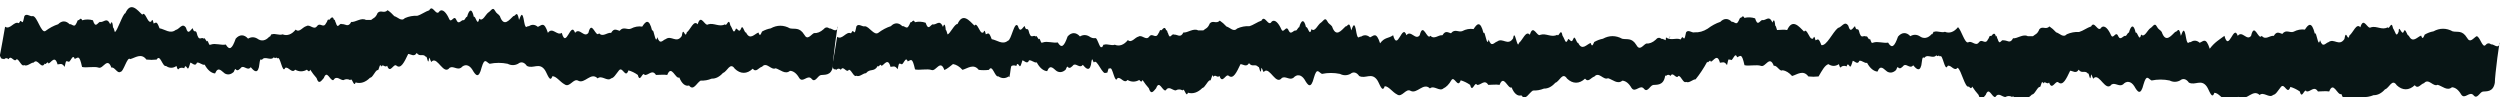 <?xml version="1.0" encoding="UTF-8"?> <svg xmlns="http://www.w3.org/2000/svg" width="2620" height="102" viewBox="0 0 2620 102" fill="none"><g clip-path="url(#clip0_111_3563)"><path d="M868.978 29.728C868.006 28.938 866.961 28.619 865.921 28.794C864.881 28.97 863.874 29.636 862.977 30.742C859.842 33.581 856.441 34.935 853.021 34.702C849.688 36.453 846.31 42.624 842.932 36.453C837.865 28.163 832.931 30.834 827.864 29.728C821.271 26.044 814.324 26.044 807.73 29.728C804.652 30.277 801.603 31.387 798.618 33.044C797.196 36.084 796.396 38.755 794.885 34.058C790.707 35.531 785.996 42.624 781.862 34.058C779.995 34.794 778.484 24.846 776.617 29.913C774.751 34.979 773.062 29.913 771.328 29.913C768.572 37.097 767.906 29.913 765.417 26.597C763.594 17.385 761.683 28.623 759.772 25.491C753.95 28.715 748.083 23.649 742.26 25.491C738.615 28.439 734.704 13.425 731.148 25.491C727.059 20.425 723.637 31.11 719.726 33.965C717.903 41.795 716.259 26.136 714.481 37.742C708.925 46.032 703.591 36.545 697.724 40.966C694.702 41.703 691.813 47.69 688.835 38.94C686.879 48.151 685.324 28.899 683.457 32.123C680.168 18.767 676.657 22.267 673.057 27.886C669.086 27.254 665.093 27.97 661.234 30.005C657.322 31.755 653.411 27.241 649.366 32.307C645.989 31.386 643.499 29.176 640.477 34.426C636.032 33.873 631.943 39.216 627.81 34.887C624.298 40.321 620.209 19.78 616.654 34.426C612.209 40.229 607.32 28.439 602.697 34.426C598.03 21.346 593.408 51.927 588.741 34.426C583.896 38.018 579.052 27.702 574.207 34.426C570.118 21.807 567.54 26.689 563.673 28.163C560.662 25.554 557.293 25.324 554.206 27.518C552.384 26.412 551.05 31.939 549.406 23.373C547.45 10.938 545.983 15.819 543.983 20.886C541.805 9.832 540.383 17.201 538.027 16.833C533.583 20.978 527.982 28.899 523.849 16.833C521.938 14.162 520.56 14.714 518.515 10.845C516.471 6.977 514.293 11.582 512.071 12.872C508.87 14.898 505.804 23.281 502.337 19.504C500.292 28.715 498.514 16.096 496.559 17.662C494.514 7.898 491.536 10.017 489.492 17.662C488.292 17.201 487.403 20.794 485.98 21.162C483.536 20.241 480.869 26.597 478.38 21.162C475.713 14.438 473.135 25.307 470.646 19.688C468.157 14.069 464.113 8.635 460.601 11.767C457.046 17.938 453.401 3.845 449.89 10.753C445.712 12.043 441.534 15.359 437.267 16.556C432.94 16.317 428.614 17.121 424.377 18.951C420.599 23.004 416.866 17.846 413.221 16.925C410.982 14.377 408.631 12.28 406.199 10.661C402.465 14.622 399.043 9.924 395.709 13.609C393.487 19.043 391.264 18.767 388.953 20.886H383.486C378.597 18.122 372.33 23.557 368.063 23.004C364.908 29.268 361.841 24.846 358.285 25.307C355.529 23.465 354.151 31.571 351.885 23.649C351.307 23.649 350.818 18.399 350.151 21.254C348.773 15.543 346.507 19.412 345.084 20.794C342.862 19.688 343.573 22.083 341.795 24.11C338.862 30.465 335.662 22.82 332.239 27.426C328.817 32.031 324.639 24.846 320.994 27.426C317.305 28.163 313.66 34.702 309.883 31.018C305.759 36.141 300.866 37.914 296.148 35.992C292.726 37.374 288.326 34.702 284.948 35.992C283.926 35.071 283.303 39.584 282.326 38.295C280.422 40.523 278.309 41.873 276.131 42.255C273.952 42.637 271.76 42.04 269.703 40.505C266.525 38.574 263.146 38.574 259.969 40.505C257.99 38.231 255.765 37.038 253.502 37.038C251.239 37.038 249.014 38.231 247.035 40.505C243.346 50.914 240.635 53.401 236.634 46.677C231.834 47.69 225.834 45.019 221.122 46.677C219.122 47.598 219.256 46.677 217.611 42.624C216.589 45.848 214.678 37.926 213.611 40.598C210.9 37.834 208.5 44.743 206.011 34.058C204.633 30.926 203.477 35.255 201.966 29.544C199.744 30.926 197.21 37.558 194.899 29.084C191.076 23.281 187.876 30.834 184.143 31.386C178.365 35.9 172.809 30.649 167.164 29.636C164.231 21.623 163.608 23.741 161.03 24.662C159.164 16.556 159.253 24.11 157.43 22.728C154.675 23.741 151.83 10.938 149.119 15.451C143.874 10.385 136.985 1.266 131.34 13.885C128.718 14.069 122.711 33.505 120.311 33.505C119.555 31.202 119.2 28.899 118.489 28.899C117.688 20.609 116.444 23.465 115.511 25.583C111.955 17.109 108.444 24.202 104.666 22.912C101.91 24.294 99.999 29.82 97.376 21.254C93.647 20.148 89.861 20.148 86.131 21.254C84.976 18.491 83.687 19.78 82.576 21.254C81.287 19.965 80.931 23.465 79.509 25.399C77.597 28.991 75.064 24.662 72.931 25.399C71.07 23.456 69.014 22.443 66.93 22.443C64.846 22.443 62.791 23.456 60.93 25.399C56.385 26.857 51.919 29.233 47.596 32.492C43.182 35.329 39.065 17.17 34.446 16.833C31.868 17.938 27.868 13.425 25.557 16.833C23.868 25.215 23.557 23.465 22.134 22.175C20.712 20.886 20.268 25.307 19.29 24.11C14.534 22.267 10.401 31.571 5.334 27.978C5.289 28.715 -0.178 59.204 -0.178 58.099C1.689 63.349 2.667 60.862 4.267 62.06C5.003 61.332 5.807 60.954 6.623 60.954C7.438 60.954 8.243 61.332 8.978 62.06C11.645 56.993 14.756 66.205 17.379 62.06C20.223 62.06 22.446 70.258 25.29 68.231C28.713 69.981 32.179 65.56 35.291 65.56C39.624 60.282 43.194 73.545 46.929 66.573C47.863 68.876 49.907 62.981 50.796 66.573C53.685 65.652 57.552 57.362 60.308 67.494C62.752 67.494 64.752 65.468 67.73 70.073C69.775 61.507 68.619 64.915 71.286 64.27C73.419 67.402 76.086 55.059 78.309 61.783C81.909 60.494 83.064 56.809 85.998 70.165C90.443 71.363 98.799 69.244 103.421 70.902C108.044 72.56 112.533 59.204 116.755 70.902C119.866 69.613 123.2 77.534 126 75.324C129.467 75.95 133.334 58.582 136.407 61.968C141.741 60.586 148.052 55.151 153.43 62.428C157.013 62.843 160.604 62.843 164.186 62.428C167.875 55.98 170.231 70.35 174.009 69.152C177.555 71.637 181.397 71.637 184.943 69.152C186.054 73.389 186.854 73.205 187.965 71.547C189.665 70.809 191.421 70.809 193.121 71.547C194.143 67.402 195.477 70.35 196.454 71.547C197.432 72.745 198.232 69.889 199.477 65.652C201.121 65.652 204.766 70.442 206.411 65.652C209.166 65.007 211.966 68.6 214.5 67.77C217.501 73.377 221.352 76.635 225.389 76.982C228.767 68.876 232.234 74.771 235.568 76.982C238.512 78.648 241.641 78.226 244.457 75.784C245.346 75.784 246.101 71.087 247.035 72.653C248.946 74.955 251.08 72.653 253.124 70.442C256.324 68.784 259.569 74.495 262.813 70.442C264.991 72.929 269.347 78.548 271.347 70.442C272.725 59.112 273.214 62.981 274.592 62.612C277.703 58.099 283.481 64.27 287.081 59.941C288.993 62.52 288.681 58.836 290.859 61.231C293.704 57.546 295.926 78.363 298.904 71.087C302.327 69.521 305.793 77.442 309.349 73.021C313.378 75.323 317.632 75.323 321.661 73.021C322.683 74.126 324.105 76.153 325.083 73.021C327.198 76.275 329.427 79.2 331.75 81.772C334.106 89.509 336.906 84.351 339.351 81.772C342.773 72.56 345.795 84.811 349.307 83.982C352.818 78.64 356.329 83.982 359.841 83.982C362.213 82.647 364.713 82.647 367.085 83.982C369.041 80.298 370.73 92.272 372.686 86.377C377.831 87.96 383.087 86.257 387.753 81.495C390.509 81.495 392.731 74.771 395.576 73.297C397.087 75.6 398.02 64.086 399.398 69.797C401.443 66.481 403.487 71.455 405.71 68.876C408.954 78.087 412.421 65.744 415.621 68.876C420.066 72.468 423.622 65.376 427.8 56.533C430.378 56.533 434.067 60.125 436.689 55.52C440.245 60.217 443.089 55.52 446.467 59.665C447.578 57.546 448.645 70.81 449.712 60.494C450.779 60.954 451.845 67.034 452.912 63.994C458.823 59.757 465.001 79.284 471.224 70.994C475.18 68.784 479.18 73.666 483.18 70.994C485.03 68.967 487.119 68.072 489.205 68.415C491.291 68.757 493.286 70.323 494.959 72.929C498.292 78.732 501.626 83.337 504.737 70.718C507.981 59.757 509.582 65.191 513.137 66.849C519.419 65.56 525.746 65.56 532.027 66.849C535.603 68.691 539.341 68.691 542.917 66.849C544.422 65.572 546.06 65.105 547.676 65.491C549.293 65.878 550.836 67.105 552.161 69.06C558.829 72.56 565.14 64.915 571.051 73.389C573.585 77.074 576.34 87.483 578.918 79.837C583.096 79.837 587.097 86.009 591.719 88.404C597.008 92.364 600.964 81.495 606.075 84.627C612.787 88.219 619.409 74.955 626.299 82.14C630.743 78.363 636.432 85.824 640.433 82.14C643.588 81.495 644.877 78.456 648.7 73.758C652.522 69.06 655.411 82.969 658.611 73.758C661.956 74.652 665.248 76.257 668.434 78.548C670.79 87.759 673.279 74.126 675.634 78.548C679.59 79.192 683.502 72.192 687.457 78.548C691.413 78.548 695.369 77.995 699.28 78.548C703.725 67.034 707.858 83.337 711.947 81.219C713.141 84.34 714.71 86.757 716.496 88.228C718.282 89.699 720.224 90.173 722.126 89.601C726.793 95.68 729.904 87.022 734.26 84.443C738.136 84.68 742.013 84.001 745.816 82.416C749.955 82.583 754.044 80.52 757.683 76.429C762.128 75.139 765.106 64.547 770.039 72.008C772.983 74.855 776.191 76.331 779.44 76.331C782.688 76.331 785.897 74.855 788.84 72.008C792.485 76.429 795.018 70.81 798.663 69.889C803.552 64.362 808.086 74.034 812.93 71.547C817.775 73.021 822.975 78.456 827.909 74.218C831.445 74.297 834.857 76.936 837.554 81.679C841.51 87.667 846.443 77.166 850.888 82.969C854.488 86.838 856.977 79.192 860.355 78.64C863.733 78.087 871.067 79.745 872.8 69.889C872.8 61.875 878.089 22.36 878.089 28.439C876.622 35.439 871.422 29.084 868.978 29.728Z" fill="#081515"></path><path d="M1741.11 40.69C1740.14 39.849 1739.1 39.503 1738.05 39.679C1737.01 39.855 1736 40.55 1735.11 41.703C1731.98 44.543 1728.57 45.896 1725.15 45.664C1721.82 47.414 1718.44 53.586 1715.02 47.322C1710 39.032 1705.06 41.795 1700 40.598C1693.4 36.961 1686.46 36.961 1679.86 40.598C1676.78 41.168 1673.73 42.309 1670.75 44.006C1669.33 47.046 1668.49 49.717 1667.02 45.019C1662.84 46.401 1658.13 53.586 1653.95 45.019C1652.08 45.664 1650.62 35.808 1648.75 40.874C1646.88 45.94 1645.19 40.874 1643.46 40.874C1640.71 47.967 1640.04 40.874 1637.55 37.466C1635.73 28.255 1633.82 39.493 1631.91 36.453C1626.08 39.677 1620.22 34.519 1614.39 36.453C1610.75 39.308 1606.84 24.294 1603.28 36.453C1599.19 31.479 1595.77 42.072 1591.86 45.019C1590.04 52.849 1587.52 28.623 1585.74 40.23C1580.18 48.612 1574.85 39.032 1568.98 43.545C1565.96 44.282 1563.07 50.27 1560.09 41.427C1558.14 50.638 1556.58 31.387 1554.72 34.611C1551.38 21.347 1547.92 24.755 1544.32 30.466C1540.35 29.834 1536.35 30.549 1532.49 32.584C1528.58 34.242 1524.67 29.729 1520.63 34.887C1517.2 33.874 1514.76 31.755 1511.74 36.913C1507.29 36.361 1503.2 41.795 1499.07 37.466C1495.56 42.809 1491.47 22.268 1487.87 36.913C1483.42 42.809 1478.58 30.926 1473.96 36.913C1469.51 23.926 1464.62 54.507 1460 36.913C1455.16 40.506 1451.19 38.756 1446.34 45.388C1442.25 32.769 1439.63 37.65 1435.81 39.124C1432.78 36.492 1429.4 36.262 1426.29 38.479C1424.52 37.374 1423.18 42.901 1421.54 34.334C1419.58 21.807 1418.12 26.689 1416.12 31.847C1413.94 20.794 1412.47 28.071 1410.12 27.702C1405.67 31.847 1400.12 39.769 1395.98 27.702C1394.03 25.031 1392.69 25.676 1390.65 21.715C1388.6 17.754 1386.43 22.544 1384.2 23.834C1381 25.768 1377.94 34.242 1374.47 30.466C1372.43 39.216 1370.65 26.965 1368.69 28.531C1366.65 19.32 1363.67 20.978 1361.58 28.531C1360.38 28.531 1359.49 31.663 1358.11 32.032C1355.67 31.018 1353 37.374 1350.51 32.032C1347.8 25.307 1345.27 36.177 1342.78 30.558C1340.29 24.939 1336.25 19.504 1332.69 22.728C1329.18 28.808 1325.53 14.714 1322.02 21.623C1317.84 22.913 1313.67 26.229 1309.4 27.426C1305.06 27.173 1300.71 28.008 1296.47 29.913C1292.73 33.966 1289 28.715 1285.35 27.794C1283.11 25.312 1280.76 23.247 1278.33 21.623C1274.6 25.492 1271.18 20.794 1267.84 24.57C1265.62 30.005 1263.4 29.729 1261.09 31.847C1259.35 31.847 1257.35 31.847 1255.62 31.847C1250.73 29.176 1244.46 34.611 1240.2 34.058C1237.04 40.322 1233.97 35.9 1230.42 36.269C1227.66 34.519 1226.28 42.624 1224.02 34.611C1223.4 34.611 1222.95 29.452 1222.28 32.308C1220.91 26.597 1218.64 30.466 1217.22 31.755C1215 30.742 1215.71 33.045 1213.93 35.163C1211 41.519 1207.75 33.782 1204.37 38.387C1200.99 42.993 1196.77 35.9 1193.08 38.387C1189.44 39.124 1185.79 45.572 1182.02 41.98C1177.9 47.122 1172.99 48.865 1168.28 46.862C1164.81 48.243 1160.46 45.572 1157.04 46.862C1156.06 45.94 1155.44 50.546 1154.46 49.257C1152.55 51.467 1150.18 39.544 1148 39.925C1145.82 40.307 1143.63 39.719 1141.57 38.203C1138.38 36.269 1134.99 36.269 1131.79 38.203C1129.82 35.929 1127.59 34.735 1125.33 34.735C1123.07 34.735 1120.84 35.929 1118.86 38.203C1115.17 48.704 1112.51 51.099 1108.5 44.467C1103.7 45.388 1097.7 42.809 1092.99 44.467C1090.99 45.388 1091.13 44.467 1089.48 40.414C1088.46 43.546 1086.55 35.716 1085.48 38.295C1082.77 35.624 1080.37 42.44 1077.88 31.847C1076.5 28.623 1075.35 33.045 1073.84 27.242C1071.57 28.716 1069.08 35.255 1066.77 27.242C1062.95 21.347 1059.97 42.256 1056.23 42.717C1050.5 47.322 1044.94 41.98 1039.3 41.059C1036.36 32.953 1035.74 35.163 1033.12 35.992C1031.3 27.979 1031.39 35.532 1029.52 34.15C1026.81 35.163 1023.96 22.36 1021.25 26.873C1015.96 21.807 1009.07 12.688 1003.47 25.215C1000.58 24.57 995.4 35.993 993 35.993C992.244 33.69 991.889 31.479 991.178 31.479C990.378 23.097 989.133 25.952 988.2 28.163C984.644 19.597 981.133 26.781 977.355 25.492C974.555 26.781 972.91 32.308 970.065 23.834C966.347 22.59 962.563 22.404 958.82 23.281C957.665 20.518 956.376 21.807 955.265 23.281C953.976 22.084 953.62 25.584 952.153 27.426C950.287 31.018 947.709 26.689 945.62 27.426C943.759 25.483 941.704 24.47 939.619 24.47C937.535 24.47 935.48 25.483 933.619 27.426C929.071 28.858 924.604 31.234 920.285 34.519C915.868 37.323 911.064 27.821 906.446 27.518C903.913 28.531 899.912 24.11 897.557 27.518C895.912 35.9 895.601 34.058 894.179 32.769C892.757 31.479 892.312 35.992 891.334 34.703C886.579 32.953 882.445 42.256 877.334 38.572C877.334 39.677 872.089 70.258 872.089 69.153C873.911 74.403 874.889 71.824 876.534 73.113C877.263 72.345 878.071 71.944 878.889 71.944C879.708 71.944 880.515 72.345 881.245 73.113C883.867 67.955 887.023 77.258 889.645 73.113C892.49 73.113 894.712 81.311 897.512 79.377C900.979 81.035 904.446 76.614 907.557 76.706C911.864 71.344 916.12 75.955 919.885 69.061C920.819 71.364 922.863 65.468 923.752 69.061C926.641 68.232 930.508 59.849 933.264 70.074C935.708 70.074 937.708 68.047 940.686 72.561C942.731 63.995 941.575 67.403 944.242 66.85C946.375 69.982 949.042 57.639 951.265 64.363C954.82 63.073 955.976 59.389 958.954 72.745C963.398 73.85 971.754 71.732 976.377 73.39C980.999 75.048 985.488 61.692 989.711 73.39C992.822 72.1 995.962 69.337 998.762 67.126C1002.23 67.709 1005.61 69.779 1008.67 73.206C1014.01 71.732 1020.27 66.297 1025.7 73.206C1029.26 73.666 1032.84 73.666 1036.41 73.206C1040.14 66.758 1042.5 81.219 1046.28 80.022C1049.82 82.466 1053.66 82.466 1057.21 80.022C1058.32 84.259 1058.86 70.719 1059.97 69.153C1061.66 68.322 1063.43 68.322 1065.12 69.153C1066.15 65.008 1067.48 67.955 1068.46 69.153C1069.44 70.35 1070.24 67.495 1071.48 63.258C1073.13 63.258 1076.73 68.047 1078.41 63.258C1081.17 62.705 1083.97 66.205 1086.5 65.376C1089.5 71.01 1093.35 74.272 1097.39 74.587C1100.77 66.481 1104.19 72.376 1107.57 74.587C1110.52 76.224 1113.65 75.77 1116.46 73.298C1117.35 72.837 1118.06 68.6 1119.04 70.166C1120.95 72.469 1123.08 70.166 1125.13 67.955C1128.33 66.297 1131.57 72.008 1134.82 67.955C1137 70.442 1141.35 76.061 1143.31 67.955C1144.73 56.533 1145.22 65.652 1146.55 65.376C1149.71 60.863 1155.7 80.206 1159.3 75.969C1161.26 78.548 1160.9 69.521 1163.08 72.008C1165.97 68.231 1168.15 89.049 1171.17 81.864C1174.59 80.206 1178.06 88.22 1181.62 83.798C1185.64 86.101 1189.9 86.101 1193.93 83.798C1194.95 84.812 1196.33 86.93 1197.35 83.798C1199.46 87.002 1201.67 89.895 1203.97 92.457C1206.37 100.286 1209.17 95.128 1211.62 92.457C1215 83.246 1218.06 95.589 1221.57 94.76C1225.08 89.417 1228.6 94.76 1232.11 94.76C1234.48 93.374 1236.98 93.374 1239.35 94.76C1241.26 91.075 1243 103.05 1244.95 97.155C1250.1 98.685 1255.35 96.984 1260.02 92.273C1262.78 91.812 1265 85.549 1267.84 84.075C1269.35 86.285 1270.29 74.864 1271.66 80.575C1273.71 77.258 1275.75 82.233 1277.98 79.561C1281.18 88.772 1284.64 76.429 1287.84 79.561C1292.55 83.154 1295.89 75.969 1300.07 67.218C1302.6 67.218 1306.33 70.811 1308.96 66.205C1312.51 70.903 1315.36 66.205 1318.73 70.258C1319.84 68.139 1320.91 81.496 1321.98 71.087C1323.05 71.64 1324.11 77.627 1325.18 74.587C1331.05 70.35 1337.22 89.97 1343.49 81.588C1347.45 79.469 1351.45 84.351 1355.45 81.588C1357.29 79.525 1359.38 78.602 1361.47 78.929C1363.55 79.256 1365.55 80.818 1367.23 83.43C1370.56 89.325 1373.85 93.931 1377 81.311C1380.2 70.35 1381.8 75.692 1385.4 77.443C1391.69 76.153 1398.01 76.153 1404.29 77.443C1407.87 79.284 1411.61 79.284 1415.18 77.443C1416.69 76.165 1418.33 75.698 1419.94 76.084C1421.56 76.471 1423.1 77.699 1424.43 79.653C1431.1 83.061 1437.36 75.416 1443.32 83.891C1445.85 87.575 1448.61 98.076 1451.19 90.338C1455.36 90.338 1459.32 96.602 1463.99 98.905C1469.27 102.865 1473.19 92.088 1478.34 95.22C1485.05 98.813 1491.68 86.009 1498.57 92.641C1502.79 88.957 1508.7 96.326 1512.7 92.641C1515.75 91.264 1518.59 88.354 1520.97 84.167C1524.17 78.64 1527.68 93.378 1530.83 84.167C1534.19 85.139 1537.49 86.742 1540.7 88.957C1543.01 98.168 1545.55 84.535 1547.9 88.957C1551.86 89.601 1555.77 82.601 1559.72 88.957C1563.68 88.957 1567.59 88.312 1571.55 88.957C1575.99 77.35 1580.13 93.654 1584.21 91.628C1585.4 94.762 1586.97 97.183 1588.76 98.64C1590.55 100.097 1592.49 100.539 1594.39 99.918C1598.84 106.089 1602.13 97.431 1606.53 94.852C1610.4 95.043 1614.28 94.364 1618.08 92.825C1622.23 92.96 1626.31 90.865 1629.95 86.746C1634.39 85.549 1637.37 74.864 1642.31 82.417C1645.26 85.216 1648.46 86.665 1651.71 86.665C1654.95 86.665 1658.16 85.216 1661.11 82.417C1664.75 86.838 1667.29 81.219 1670.93 80.206C1675.82 74.679 1680.35 84.443 1685.2 81.956C1690.04 83.338 1695.24 88.772 1700.18 84.535C1703.7 84.692 1707.09 87.359 1709.78 92.088C1713.78 98.076 1718.89 87.575 1723.11 93.286C1726.71 97.247 1729.2 89.509 1732.58 89.049C1735.96 88.588 1743.29 90.062 1745.02 79.838C1745.02 71.916 1750.27 32.308 1750.27 38.479C1748.76 46.401 1743.56 39.953 1741.11 40.69Z" fill="#081515"></path><path d="M2610.58 46.492C2609.62 45.661 2608.58 45.311 2607.55 45.471C2606.51 45.632 2605.51 46.297 2604.62 47.413C2601.48 50.326 2598.94 38.172 2595.5 37.926C2592.17 39.676 2588.79 45.755 2585.41 39.584C2580.34 31.294 2575.41 34.057 2570.39 32.86C2563.79 29.223 2556.85 29.223 2550.25 32.86C2547.16 33.385 2544.09 34.526 2541.1 36.268C2539.68 39.308 2538.87 41.887 2537.36 37.281C2533.23 38.663 2528.47 45.848 2524.34 37.281C2522.47 37.926 2520.96 28.07 2519.1 33.136C2517.23 38.202 2513.81 24.57 2513.81 33.136C2511.05 40.229 2510.43 33.136 2507.94 29.728C2506.07 20.517 2504.16 31.755 2502.25 28.623C2496.43 31.939 2490.56 26.78 2484.74 28.623C2481.14 31.57 2477.23 16.556 2473.63 28.623C2469.58 23.649 2466.12 34.242 2462.2 37.189C2460.38 45.019 2458.78 29.267 2456.96 40.874C2451.4 49.164 2446.07 39.676 2440.25 44.19C2437.18 44.926 2434.29 50.914 2431.36 42.071C2429.36 51.282 2427.8 32.031 2425.94 35.255C2422.65 21.991 2419.14 25.399 2415.54 31.018C2411.56 30.462 2407.57 31.208 2403.71 33.228C2399.8 34.886 2395.89 30.373 2391.85 35.531C2388.47 34.518 2386.02 32.399 2382.96 37.558C2378.51 37.005 2374.42 42.44 2370.29 37.558C2366.78 42.992 2362.69 22.451 2359.13 37.558C2354.69 43.361 2349.84 31.57 2345.18 37.558C2340.73 24.57 2335.89 55.151 2331.22 37.558C2326.38 41.15 2320.65 44.466 2315.81 51.098C2311.72 38.479 2309.14 43.361 2305.27 44.834C2302.27 42.137 2298.89 41.907 2295.81 44.19C2293.98 43.084 2292.69 48.611 2291.05 40.045C2289.05 27.517 2287.58 32.399 2285.58 37.558C2283.41 26.504 2281.98 33.781 2279.63 33.413C2275.18 37.558 2269.58 45.479 2265.45 33.413C2263.54 30.741 2262.16 31.386 2260.12 27.425C2258.07 23.464 2255.94 28.254 2253.67 29.452C2250.47 31.478 2247.4 39.953 2243.94 36.176C2241.94 44.834 2240.16 32.676 2238.16 34.242C2236.11 24.57 2233.14 26.688 2231.09 34.242C2229.89 33.781 2229 37.281 2227.58 37.65C2225.18 36.728 2222.47 43.084 2219.98 38.11C2217.31 31.386 2214.73 42.255 2212.25 36.636C2209.76 31.018 2205.76 25.583 2202.2 28.807C2198.65 34.886 2195 20.793 2191.49 27.702C2187.31 28.991 2183.13 32.307 2178.91 33.505C2174.57 33.262 2170.23 34.065 2165.98 35.9C2162.2 40.045 2158.47 34.794 2154.82 33.873C2152.58 31.374 2150.23 29.308 2147.8 27.702C2144.06 31.57 2140.64 26.873 2137.31 30.557C2135.09 36.084 2132.86 35.807 2130.55 37.926C2128.82 37.926 2126.86 37.926 2125.09 37.926C2120.2 35.255 2113.93 40.689 2109.66 40.137C2106.55 46.4 2103.44 41.887 2099.88 42.347C2097.13 40.597 2095.75 48.703 2093.48 40.689C2092.91 40.689 2092.42 35.531 2091.75 38.387C2090.37 32.676 2088.15 36.452 2086.73 37.834C2084.46 36.821 2085.22 39.123 2083.39 41.242C2080.51 47.598 2077.26 39.86 2073.84 44.466C2070.42 49.072 2066.28 41.887 2062.59 44.466C2058.9 45.295 2055.73 32.031 2052 28.439C2047.88 33.581 2042.98 35.324 2038.27 33.32C2034.8 34.702 2030.4 32.031 2027.02 33.32C2026 32.399 2025.42 37.005 2024.4 35.715C2022.49 37.926 2020.38 39.267 2018.2 39.648C2016.03 40.03 2013.83 39.442 2011.78 37.926C2008.6 35.994 2005.22 35.994 2002.04 37.926C2000.04 35.722 1997.81 34.608 1995.55 34.688C1993.28 34.769 1991.07 36.041 1989.11 38.387C1985.42 48.887 1982.71 51.282 1978.71 44.65C1973.95 45.571 1967.91 42.992 1963.2 44.65C1961.2 45.571 1961.33 44.65 1959.68 40.505C1958.71 43.729 1956.75 35.9 1955.68 38.479C1952.97 35.807 1950.57 42.624 1948.08 32.031C1946.71 28.807 1945.55 33.228 1944.04 27.425C1941.82 28.899 1939.28 35.439 1937.02 26.965C1933.19 21.162 1929.95 28.807 1926.22 29.267C1920.48 33.873 1914.45 48.242 1908.81 47.321C1905.83 39.216 1905.21 41.426 1902.63 42.255C1900.81 34.242 1900.85 42.255 1899.03 40.413C1896.27 41.334 1893.43 28.623 1890.72 33.136C1885.47 27.978 1878.58 18.951 1872.94 31.478C1870.1 30.741 1864.72 31.478 1862.32 31.478C1861.52 29.175 1861.16 26.873 1860.45 26.965C1859.65 18.582 1858.45 21.438 1857.47 23.649C1853.92 15.082 1850.41 22.267 1846.63 20.977C1843.87 22.267 1841.96 27.794 1839.34 19.227C1835.62 18.014 1831.83 17.859 1828.09 18.767C1826.94 16.003 1825.65 17.293 1824.54 18.767C1823.29 17.569 1822.89 21.07 1821.47 22.912C1819.56 26.504 1817.03 22.175 1814.94 22.912C1813.07 20.953 1811.01 19.933 1808.91 19.933C1806.82 19.933 1804.76 20.953 1802.89 22.912C1798.35 24.412 1793.88 26.818 1789.56 30.096C1785.14 32.889 1780.53 34.165 1775.91 33.873C1773.33 34.886 1769.33 30.465 1767.02 33.873C1765.33 42.347 1765.02 40.505 1763.65 39.216C1762.27 37.926 1761.73 42.44 1760.8 41.15C1756 39.4 1751.07 42.9 1745.96 39.216C1745.96 40.321 1741.51 76.705 1741.51 75.6C1743.38 80.85 1744.36 78.271 1745.96 79.561C1746.69 78.791 1747.51 78.39 1748.33 78.39C1749.16 78.39 1749.97 78.791 1750.71 79.561C1753.33 74.402 1756.49 83.706 1759.07 79.561C1761.91 79.561 1764.13 87.758 1766.98 85.824C1770.4 87.482 1773.91 83.061 1776.98 83.153C1781.31 77.82 1785.39 71.652 1789.16 64.731C1790.09 67.125 1792.09 61.23 1792.98 64.731C1795.87 63.809 1799.78 55.519 1802.49 65.744C1804.94 65.744 1806.94 63.717 1809.91 68.231C1811.96 59.664 1810.8 63.072 1813.47 62.428C1815.65 65.652 1818.27 53.217 1820.49 60.033C1824.09 58.743 1825.25 55.059 1828.23 68.323C1832.67 69.52 1840.98 67.402 1845.65 69.06C1850.32 70.718 1854.54 57.362 1858.98 69.06C1862.05 67.77 1865.38 75.784 1868.18 73.573C1871.66 74.129 1875.04 76.201 1878.1 79.653C1883.43 78.179 1889.74 72.744 1895.16 80.113C1898.73 80.528 1902.31 80.528 1905.87 80.113C1909.61 73.665 1912.39 68.415 1916.17 67.218C1919.74 69.656 1923.58 69.656 1927.15 67.218C1928.22 71.455 1929.02 71.178 1930.13 69.612C1931.83 68.829 1933.59 68.829 1935.28 69.612C1936.31 65.559 1937.64 68.507 1938.62 69.612C1939.59 70.718 1940.39 67.954 1941.68 63.717C1943.33 63.717 1946.93 68.507 1948.57 63.717C1951.37 63.072 1954.13 66.665 1956.66 65.836C1959.68 71.436 1963.55 74.691 1967.6 75.047C1970.93 66.941 1974.4 72.836 1977.77 75.047C1980.72 76.743 1983.86 76.287 1986.66 73.757C1987.6 73.297 1988.31 69.06 1989.24 70.626C1991.15 72.928 1993.29 70.626 1995.33 68.415C1998.53 66.757 2001.82 72.468 2005.02 68.415C2007.2 70.81 2011.55 76.521 2013.55 68.415C2014.93 56.993 2015.42 60.862 2016.8 60.586C2019.95 56.072 2025.69 62.151 2029.29 57.914C2031.2 60.401 2030.89 56.717 2033.07 59.204C2035.95 55.427 2038.13 76.245 2041.11 69.06C2044.58 67.402 2048 75.415 2051.56 70.994C2055.58 73.296 2059.37 93.008 2063.39 90.706C2064.42 91.719 2065.84 93.838 2066.86 90.706C2068.97 93.897 2071.18 96.79 2073.48 99.365C2075.84 107.194 2078.64 102.036 2081.08 99.365C2084.51 90.153 2087.57 102.404 2091.08 101.667C2094.6 96.325 2098.11 101.667 2101.62 101.667C2103.97 100.299 2106.46 100.299 2108.82 101.667C2110.77 97.983 2112.46 109.957 2114.42 103.97C2119.56 105.607 2124.83 103.901 2129.49 99.088C2132.29 99.088 2134.46 92.456 2137.35 90.982C2138.82 93.193 2139.75 81.771 2141.18 87.482C2143.18 84.166 2145.26 89.14 2147.44 86.469C2150.69 95.68 2154.15 83.337 2157.35 86.469C2162.02 90.061 2165.4 82.876 2169.53 74.126C2172.11 74.126 2175.8 77.718 2178.42 73.021C2181.98 77.81 2184.82 73.021 2188.24 77.166C2189.31 75.047 2190.38 88.403 2191.49 77.995C2192.51 78.547 2193.58 84.534 2194.69 81.495C2200.56 77.258 2206.73 96.877 2212.96 88.495C2216.91 86.377 2220.91 91.259 2224.91 88.495C2226.76 86.436 2228.86 85.515 2230.95 85.842C2233.05 86.168 2235.05 87.728 2236.74 90.338C2240.07 96.233 2243.36 100.838 2246.47 88.219C2249.71 77.258 2251.31 82.6 2254.87 84.35C2261.15 83.061 2267.48 83.061 2273.76 84.35C2277.34 86.192 2281.07 86.192 2284.65 84.35C2286.16 83.073 2287.81 82.606 2289.43 82.993C2291.05 83.379 2292.6 84.606 2293.94 86.561C2300.56 89.969 2306.87 82.324 2312.78 90.798C2315.32 94.483 2318.07 104.983 2320.65 97.246C2324.83 97.246 2328.83 103.51 2333.45 105.812C2338.79 109.773 2342.7 98.996 2347.81 102.128C2354.56 105.628 2361.14 92.917 2368.08 99.549C2372.25 95.772 2378.17 103.233 2382.17 99.549C2385.37 98.812 2386.61 95.772 2390.43 91.075C2394.26 86.377 2397.14 100.286 2400.34 91.075C2403.69 92.069 2407 93.672 2410.21 95.864C2412.52 105.075 2415.06 91.443 2417.37 95.864C2421.32 96.417 2425.28 89.509 2429.19 95.864C2433.15 95.864 2437.1 95.219 2441.01 95.864C2445.46 84.258 2449.64 100.562 2453.72 98.535C2454.91 101.647 2456.47 104.053 2458.25 105.509C2460.03 106.965 2461.97 107.419 2463.86 106.826C2468.57 112.997 2471.64 104.339 2475.99 101.759C2479.87 101.956 2483.74 101.277 2487.55 99.733C2491.71 99.867 2495.81 97.772 2499.46 93.654C2503.91 92.456 2506.88 81.771 2511.77 89.324C2514.73 92.126 2517.94 93.575 2521.2 93.575C2524.45 93.575 2527.66 92.126 2530.62 89.324C2534.22 93.746 2536.8 88.035 2540.4 87.114C2545.29 81.587 2549.86 91.351 2554.66 88.864C2559.55 90.246 2564.71 95.68 2569.64 91.443C2573.18 91.6 2576.58 94.266 2579.29 98.996C2583.24 104.983 2588.18 94.483 2592.62 100.194C2596.27 104.154 2598.75 96.417 2602.09 95.956C2605.42 95.496 2612.8 96.97 2614.58 86.745C2614.58 78.824 2619.82 39.216 2619.82 45.295C2618.22 52.203 2613.29 45.755 2610.58 46.492Z" fill="#081515"></path></g><defs><clipPath id="clip0_111_3563"><rect width="2620" height="102" fill="white"></rect></clipPath></defs></svg> 